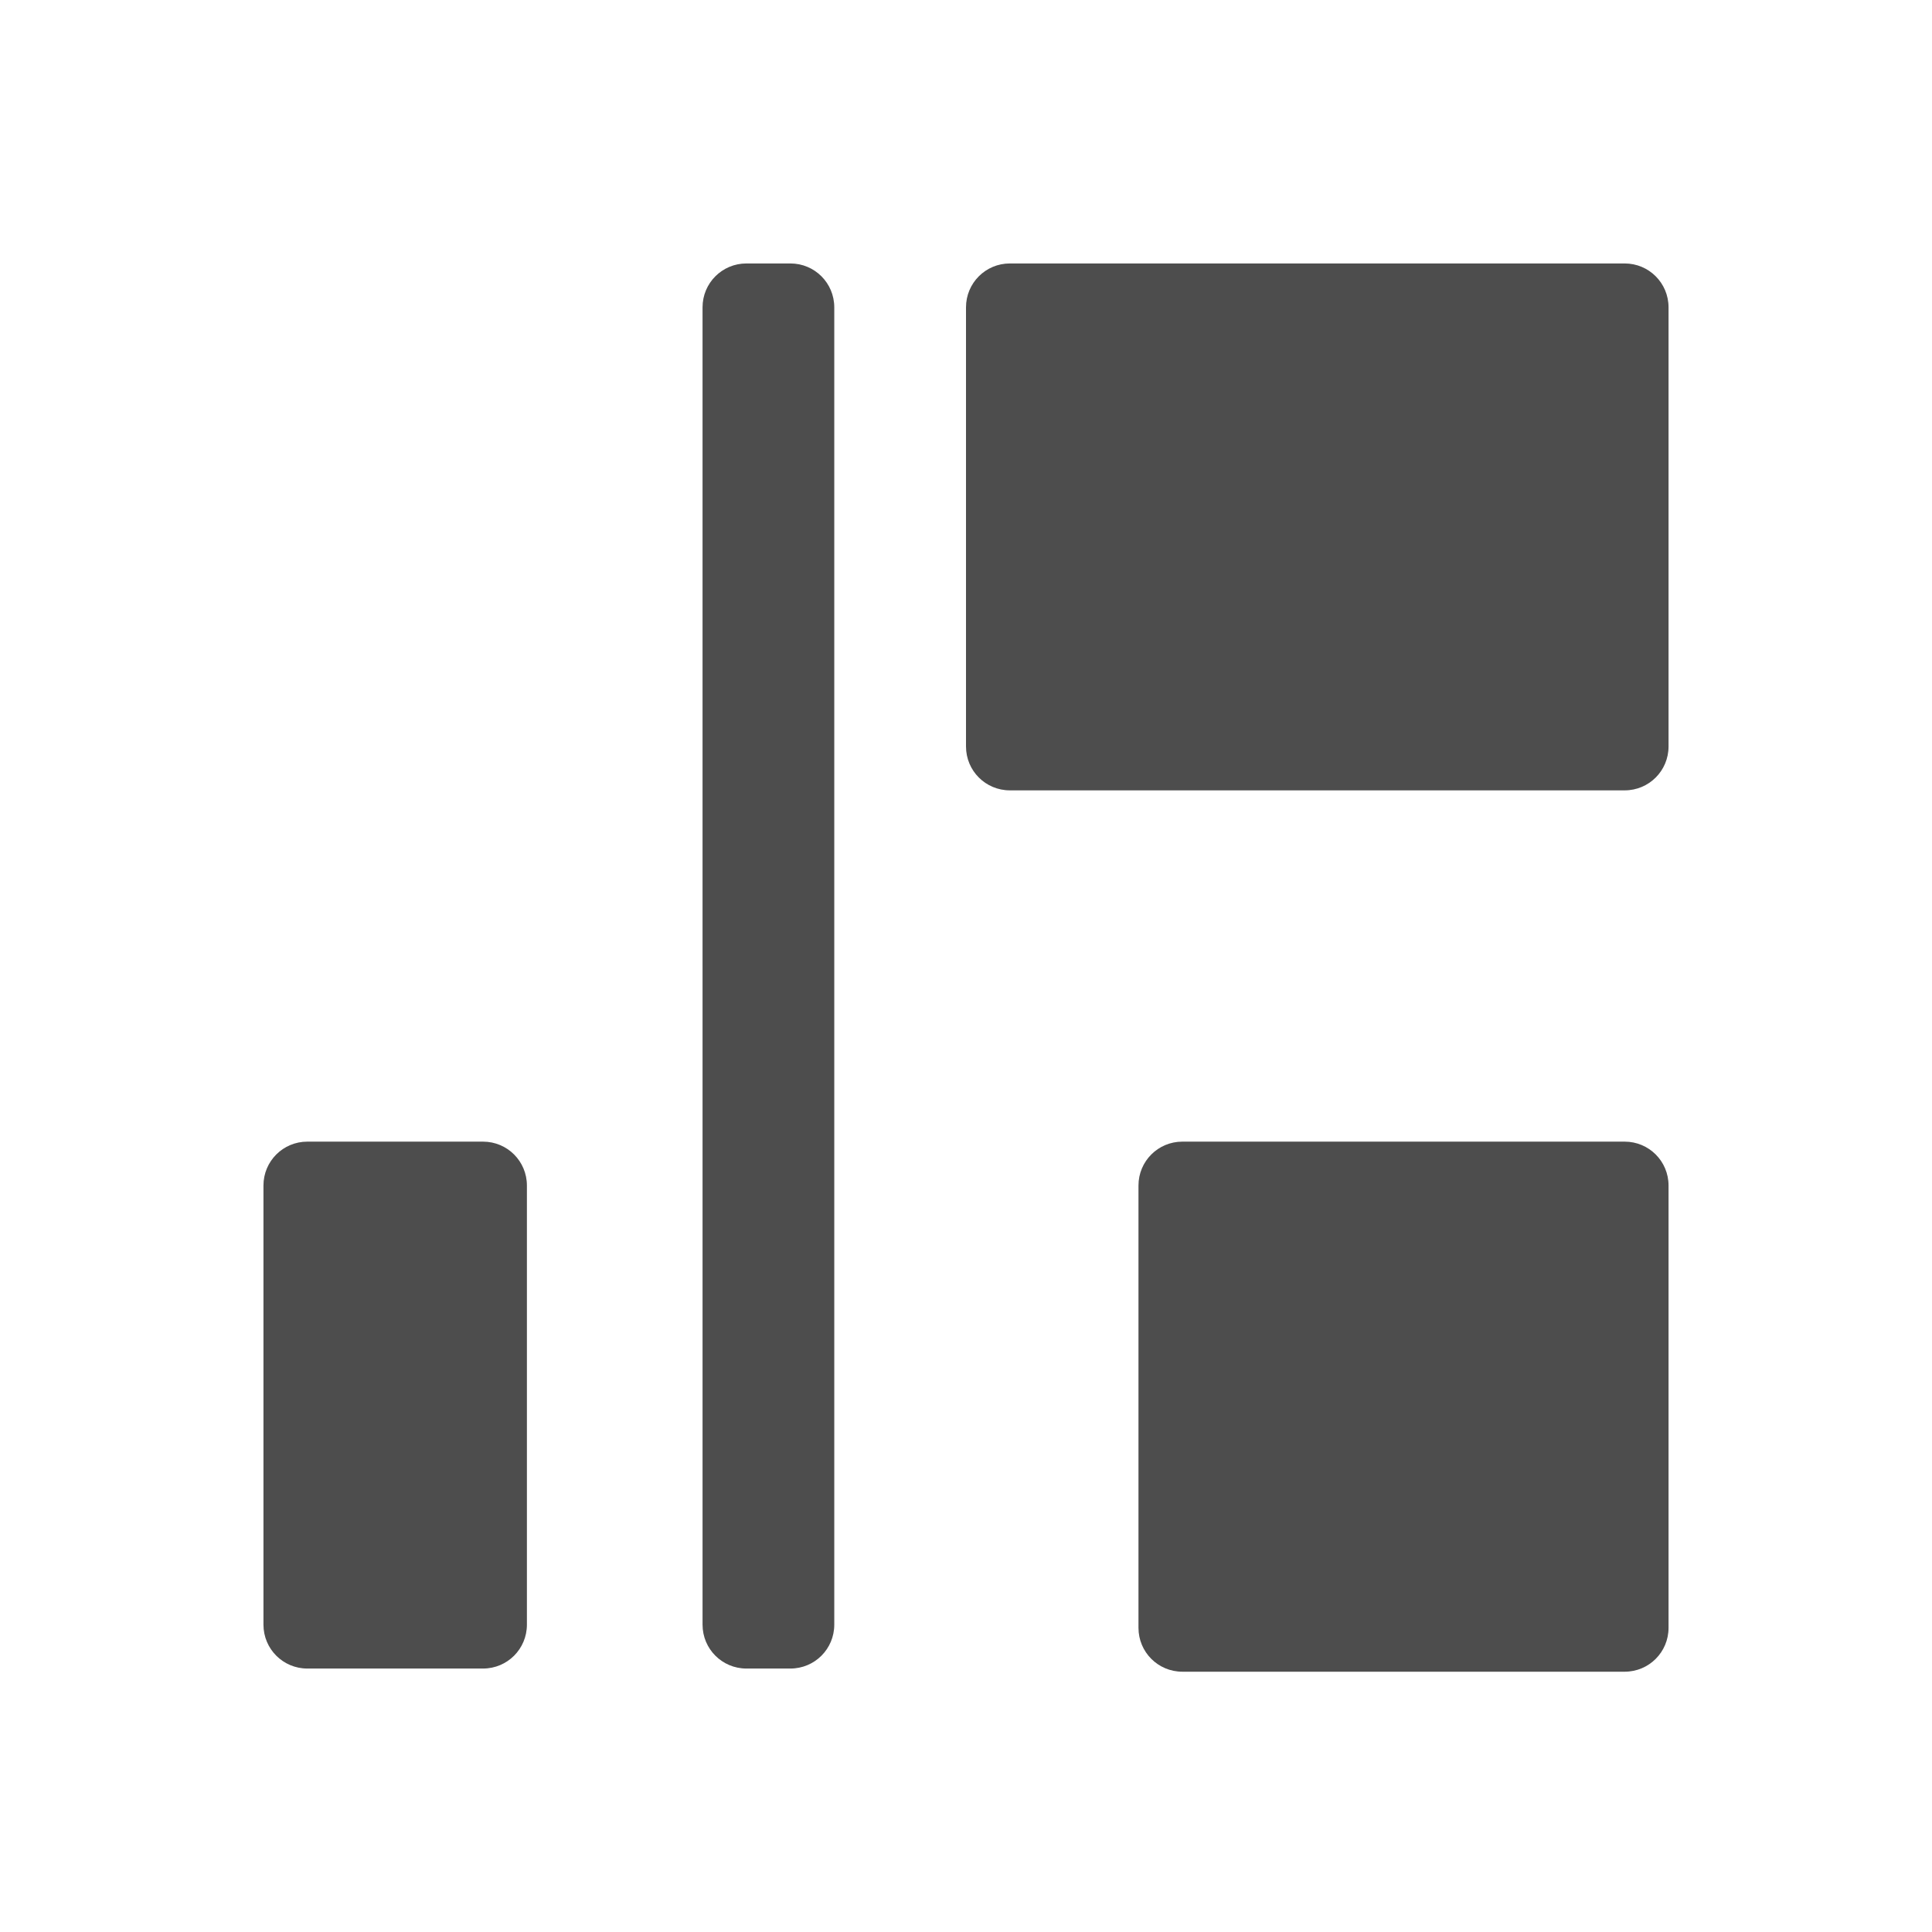 <svg xmlns="http://www.w3.org/2000/svg" viewBox="0 0 22 22">
 <defs id="defs3051">
   <style type="text/css" id="current-color-scheme">
     .ColorScheme-Text {
       color:#4d4d4d;
     }
     </style>
 </defs>
   <path
      style="fill:currentColor;fill-opacity:1;stroke:none"
      d="m 3.5,-19 h 5 c 0.277,0 0.5,0.223 0.5,0.5 v 7 c 0,0.277 -0.223,0.5 -0.5,0.5 H 3.5 c -0.277,0 -0.5,-0.223 -0.5,-0.5 v -7 c 0,-0.277 0.223,-0.5 0.5,-0.5 z"
      class="ColorScheme-Text" transform="rotate(90)"/>
   <path
      style="fill:currentColor;fill-opacity:1;stroke:none"
      d="m 13.5,-19 h 5.036 c 0.277,0 0.5,0.223 0.5,0.5 v 5.036 c 0,0.277 -0.223,0.5 -0.5,0.5 h -5.036 c -0.277,0 -0.5,-0.223 -0.5,-0.5 V -18.5 c 0,-0.277 0.223,-0.5 0.5,-0.5 z"
      class="ColorScheme-Text" transform="rotate(90)"/>
   <path
      style="fill:currentColor;fill-opacity:1;stroke:none"
      d="m 13.5,-6 h 5 c 0.277,0 0.5,0.223 0.5,0.5 v 2 c 0,0.277 -0.223,0.5 -0.5,0.5 h -5 c -0.277,0 -0.5,-0.223 -0.5,-0.5 v -2 c 0,-0.277 0.223,-0.5 0.5,-0.5 z"
      class="ColorScheme-Text" transform="rotate(90)"/>
   <path
      style="fill:currentColor;fill-opacity:1;stroke:none"
      d="M 3.5,-9.5 H 18.5 c 0.277,0 0.5,0.223 0.5,0.5 v 0.5 c 0,0.277 -0.223,0.5 -0.5,0.5 H 3.5 c -0.277,0 -0.5,-0.223 -0.5,-0.5 V -9 c 0,-0.277 0.223,-0.5 0.5,-0.5 z"
      class="ColorScheme-Text" transform="rotate(90)"/>
</svg> 
